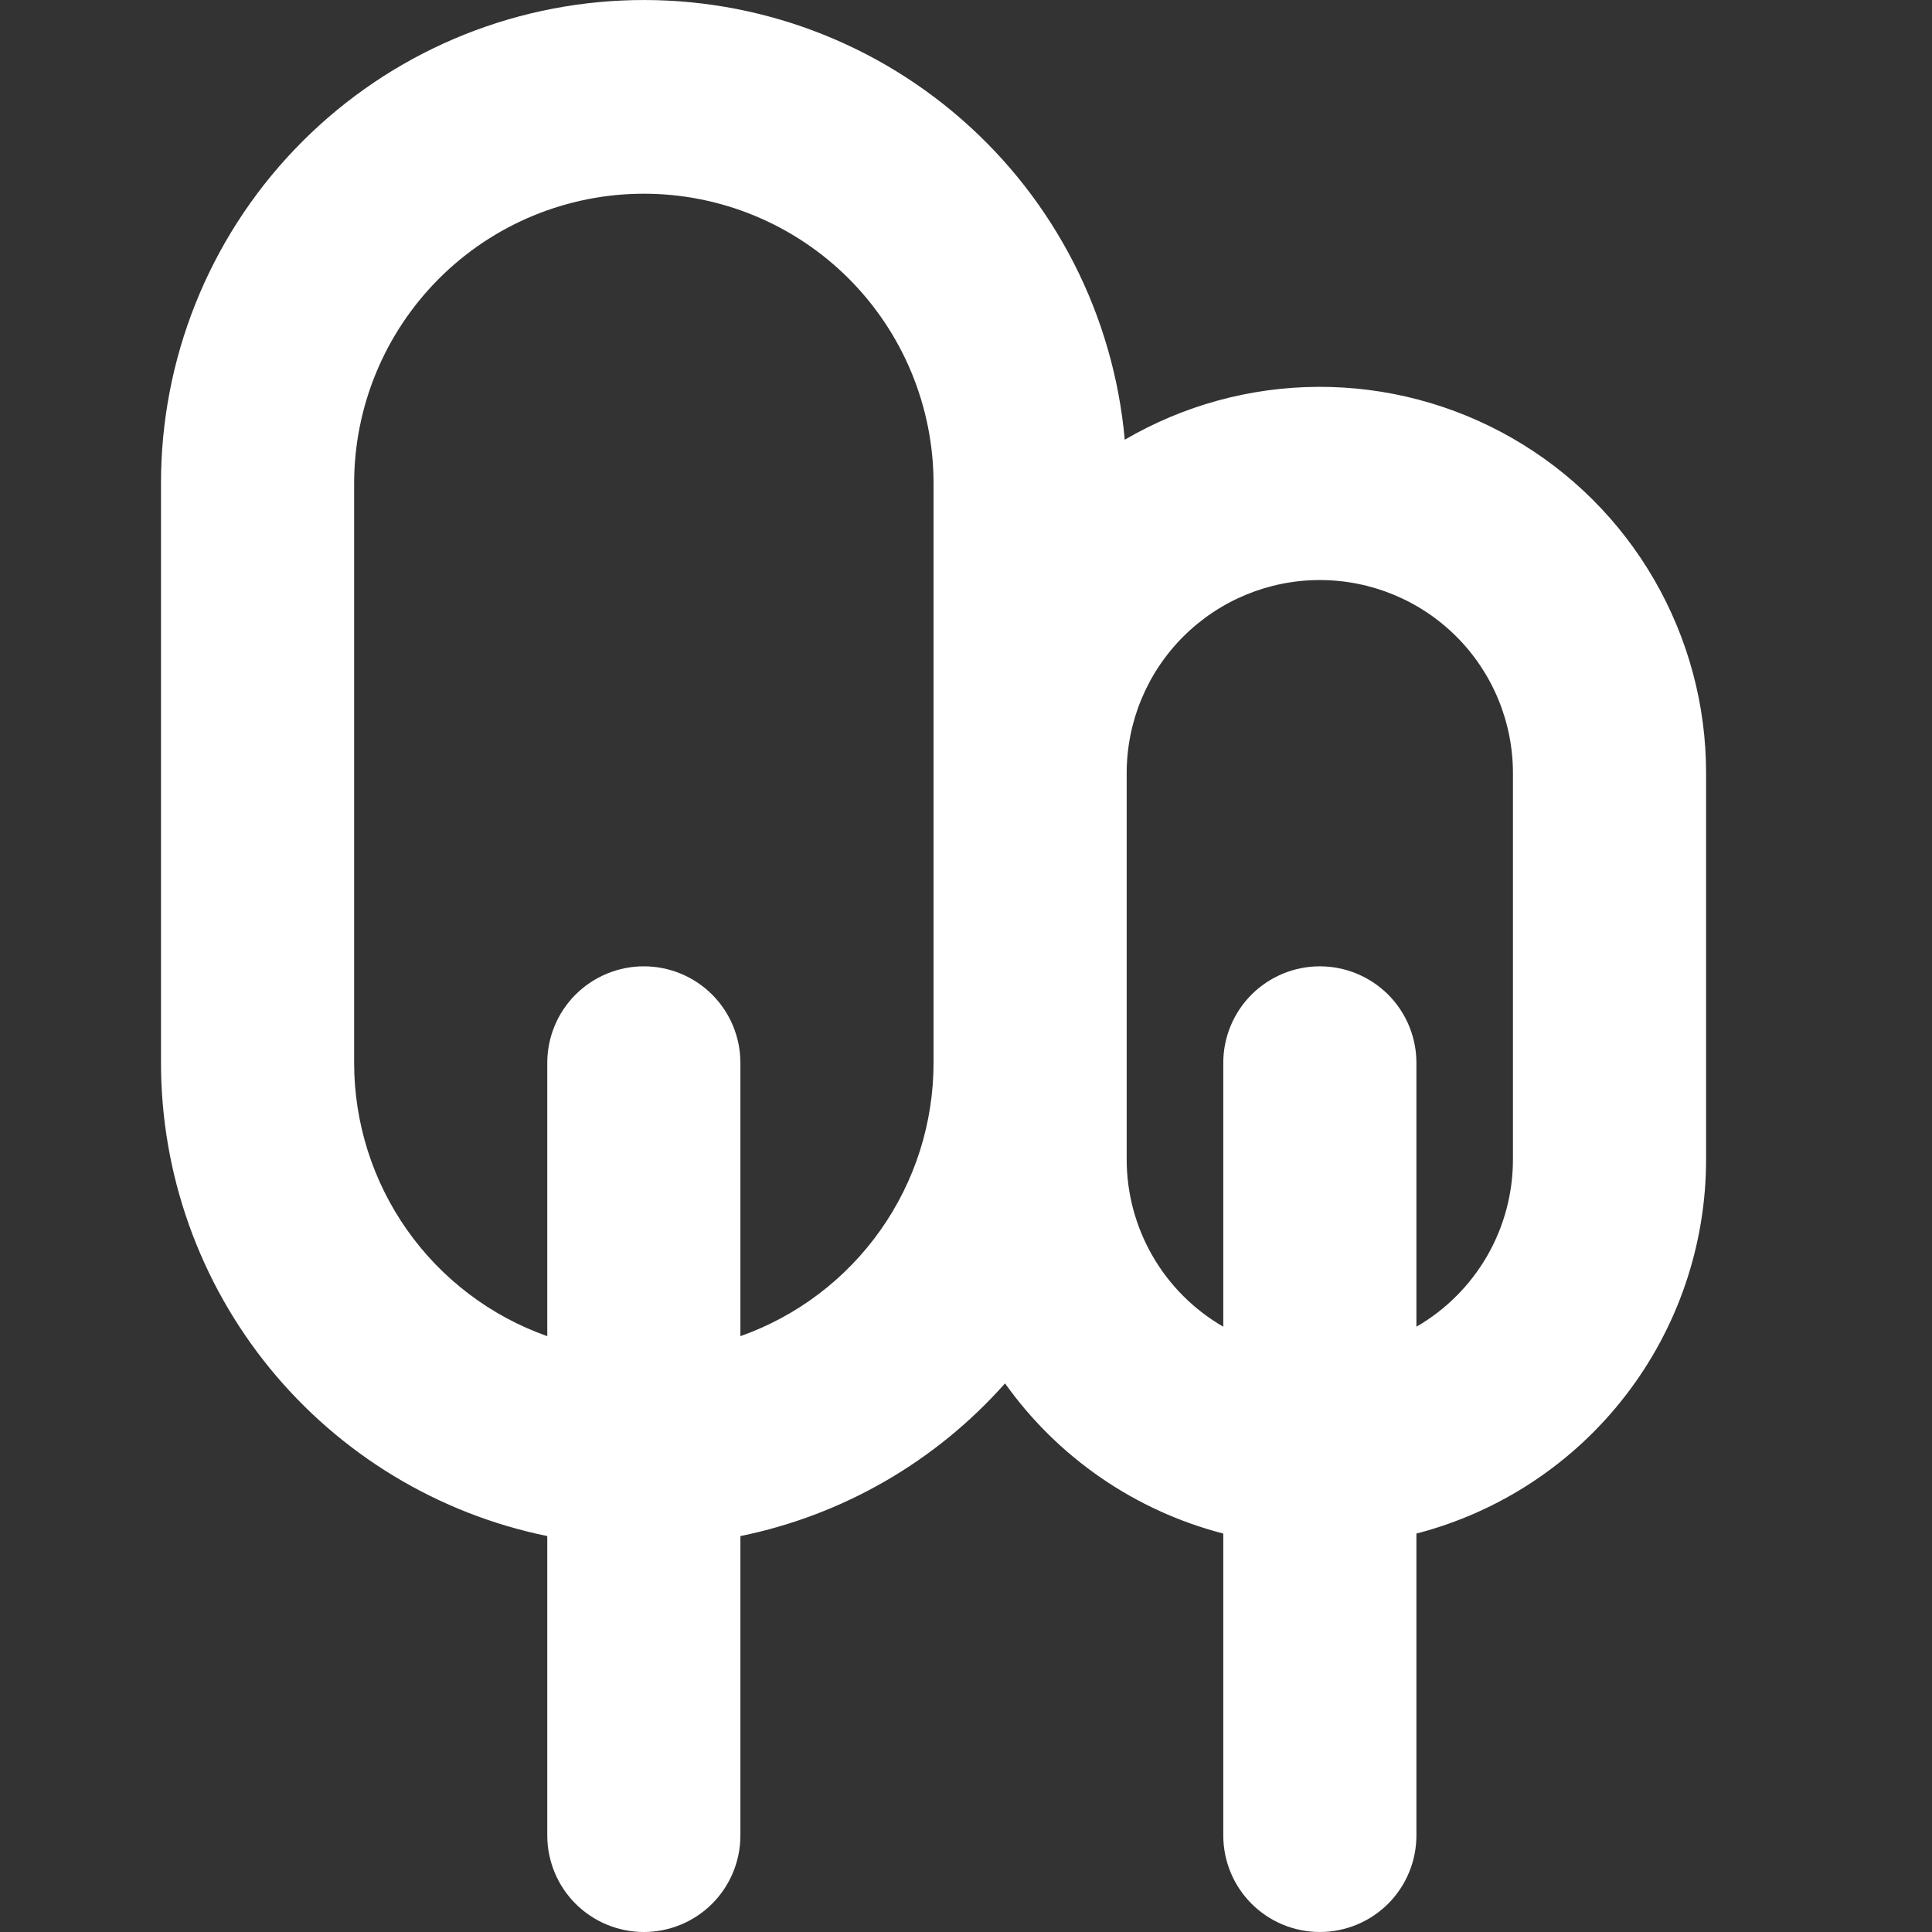 <svg width="30" height="30" viewBox="0 0 30 30" fill="none" xmlns="http://www.w3.org/2000/svg">
<rect x="0" y="0" width="30" height="30" fill="#333333" stroke="none"/>
<path fill-rule="evenodd" clip-rule="evenodd" d="M15.606 21.481C14.529 22.696 13.087 23.528 11.497 23.852V28.5C11.497 28.898 11.339 29.28 11.058 29.561C10.777 29.842 10.395 30 9.998 30C9.6 30 9.219 29.842 8.937 29.561C8.656 29.28 8.498 28.898 8.498 28.5V23.852C6.805 23.506 5.283 22.585 4.19 21.247C3.097 19.908 2.5 18.233 2.5 16.504V7.507C2.498 5.576 3.24 3.718 4.574 2.321C5.907 0.924 7.728 0.095 9.658 0.008C11.587 -0.08 13.476 0.58 14.93 1.851C16.385 3.121 17.293 4.904 17.465 6.828C18.377 6.295 19.413 6.011 20.468 6.007C21.524 6.002 22.563 6.277 23.479 6.802C24.395 7.327 25.156 8.085 25.685 8.999C26.214 9.913 26.493 10.95 26.492 12.006V18.004C26.492 19.334 26.05 20.626 25.236 21.677C24.422 22.729 23.281 23.48 21.994 23.813V28.5C21.994 28.898 21.836 29.28 21.555 29.561C21.273 29.842 20.892 30 20.494 30C20.097 30 19.715 29.842 19.434 29.561C19.153 29.28 18.995 28.898 18.995 28.5V23.813C17.626 23.459 16.426 22.633 15.606 21.481ZM14.496 7.507V16.504C14.496 17.435 14.208 18.343 13.671 19.103C13.134 19.863 12.374 20.438 11.497 20.748V16.504C11.497 16.107 11.339 15.725 11.058 15.444C10.777 15.163 10.395 15.005 9.998 15.005C9.6 15.005 9.219 15.163 8.937 15.444C8.656 15.725 8.498 16.107 8.498 16.504V20.748C7.621 20.438 6.861 19.863 6.324 19.103C5.787 18.343 5.499 17.435 5.499 16.504V7.507C5.499 6.314 5.973 5.17 6.817 4.326C7.66 3.482 8.805 3.008 9.998 3.008C11.191 3.008 12.335 3.482 13.179 4.326C14.022 5.17 14.496 6.314 14.496 7.507V7.507ZM21.994 20.601V16.504C21.994 16.107 21.836 15.725 21.555 15.444C21.273 15.163 20.892 15.005 20.494 15.005C20.097 15.005 19.715 15.163 19.434 15.444C19.153 15.725 18.995 16.107 18.995 16.504V20.601C18.539 20.338 18.16 19.959 17.897 19.503C17.634 19.047 17.495 18.53 17.495 18.004V12.006C17.495 11.21 17.811 10.447 18.374 9.885C18.936 9.323 19.699 9.007 20.494 9.007C21.29 9.007 22.053 9.323 22.615 9.885C23.177 10.447 23.493 11.21 23.493 12.006V18.004C23.493 18.53 23.355 19.047 23.092 19.503C22.828 19.959 22.45 20.338 21.994 20.601Z" fill="white"/>
</svg>
